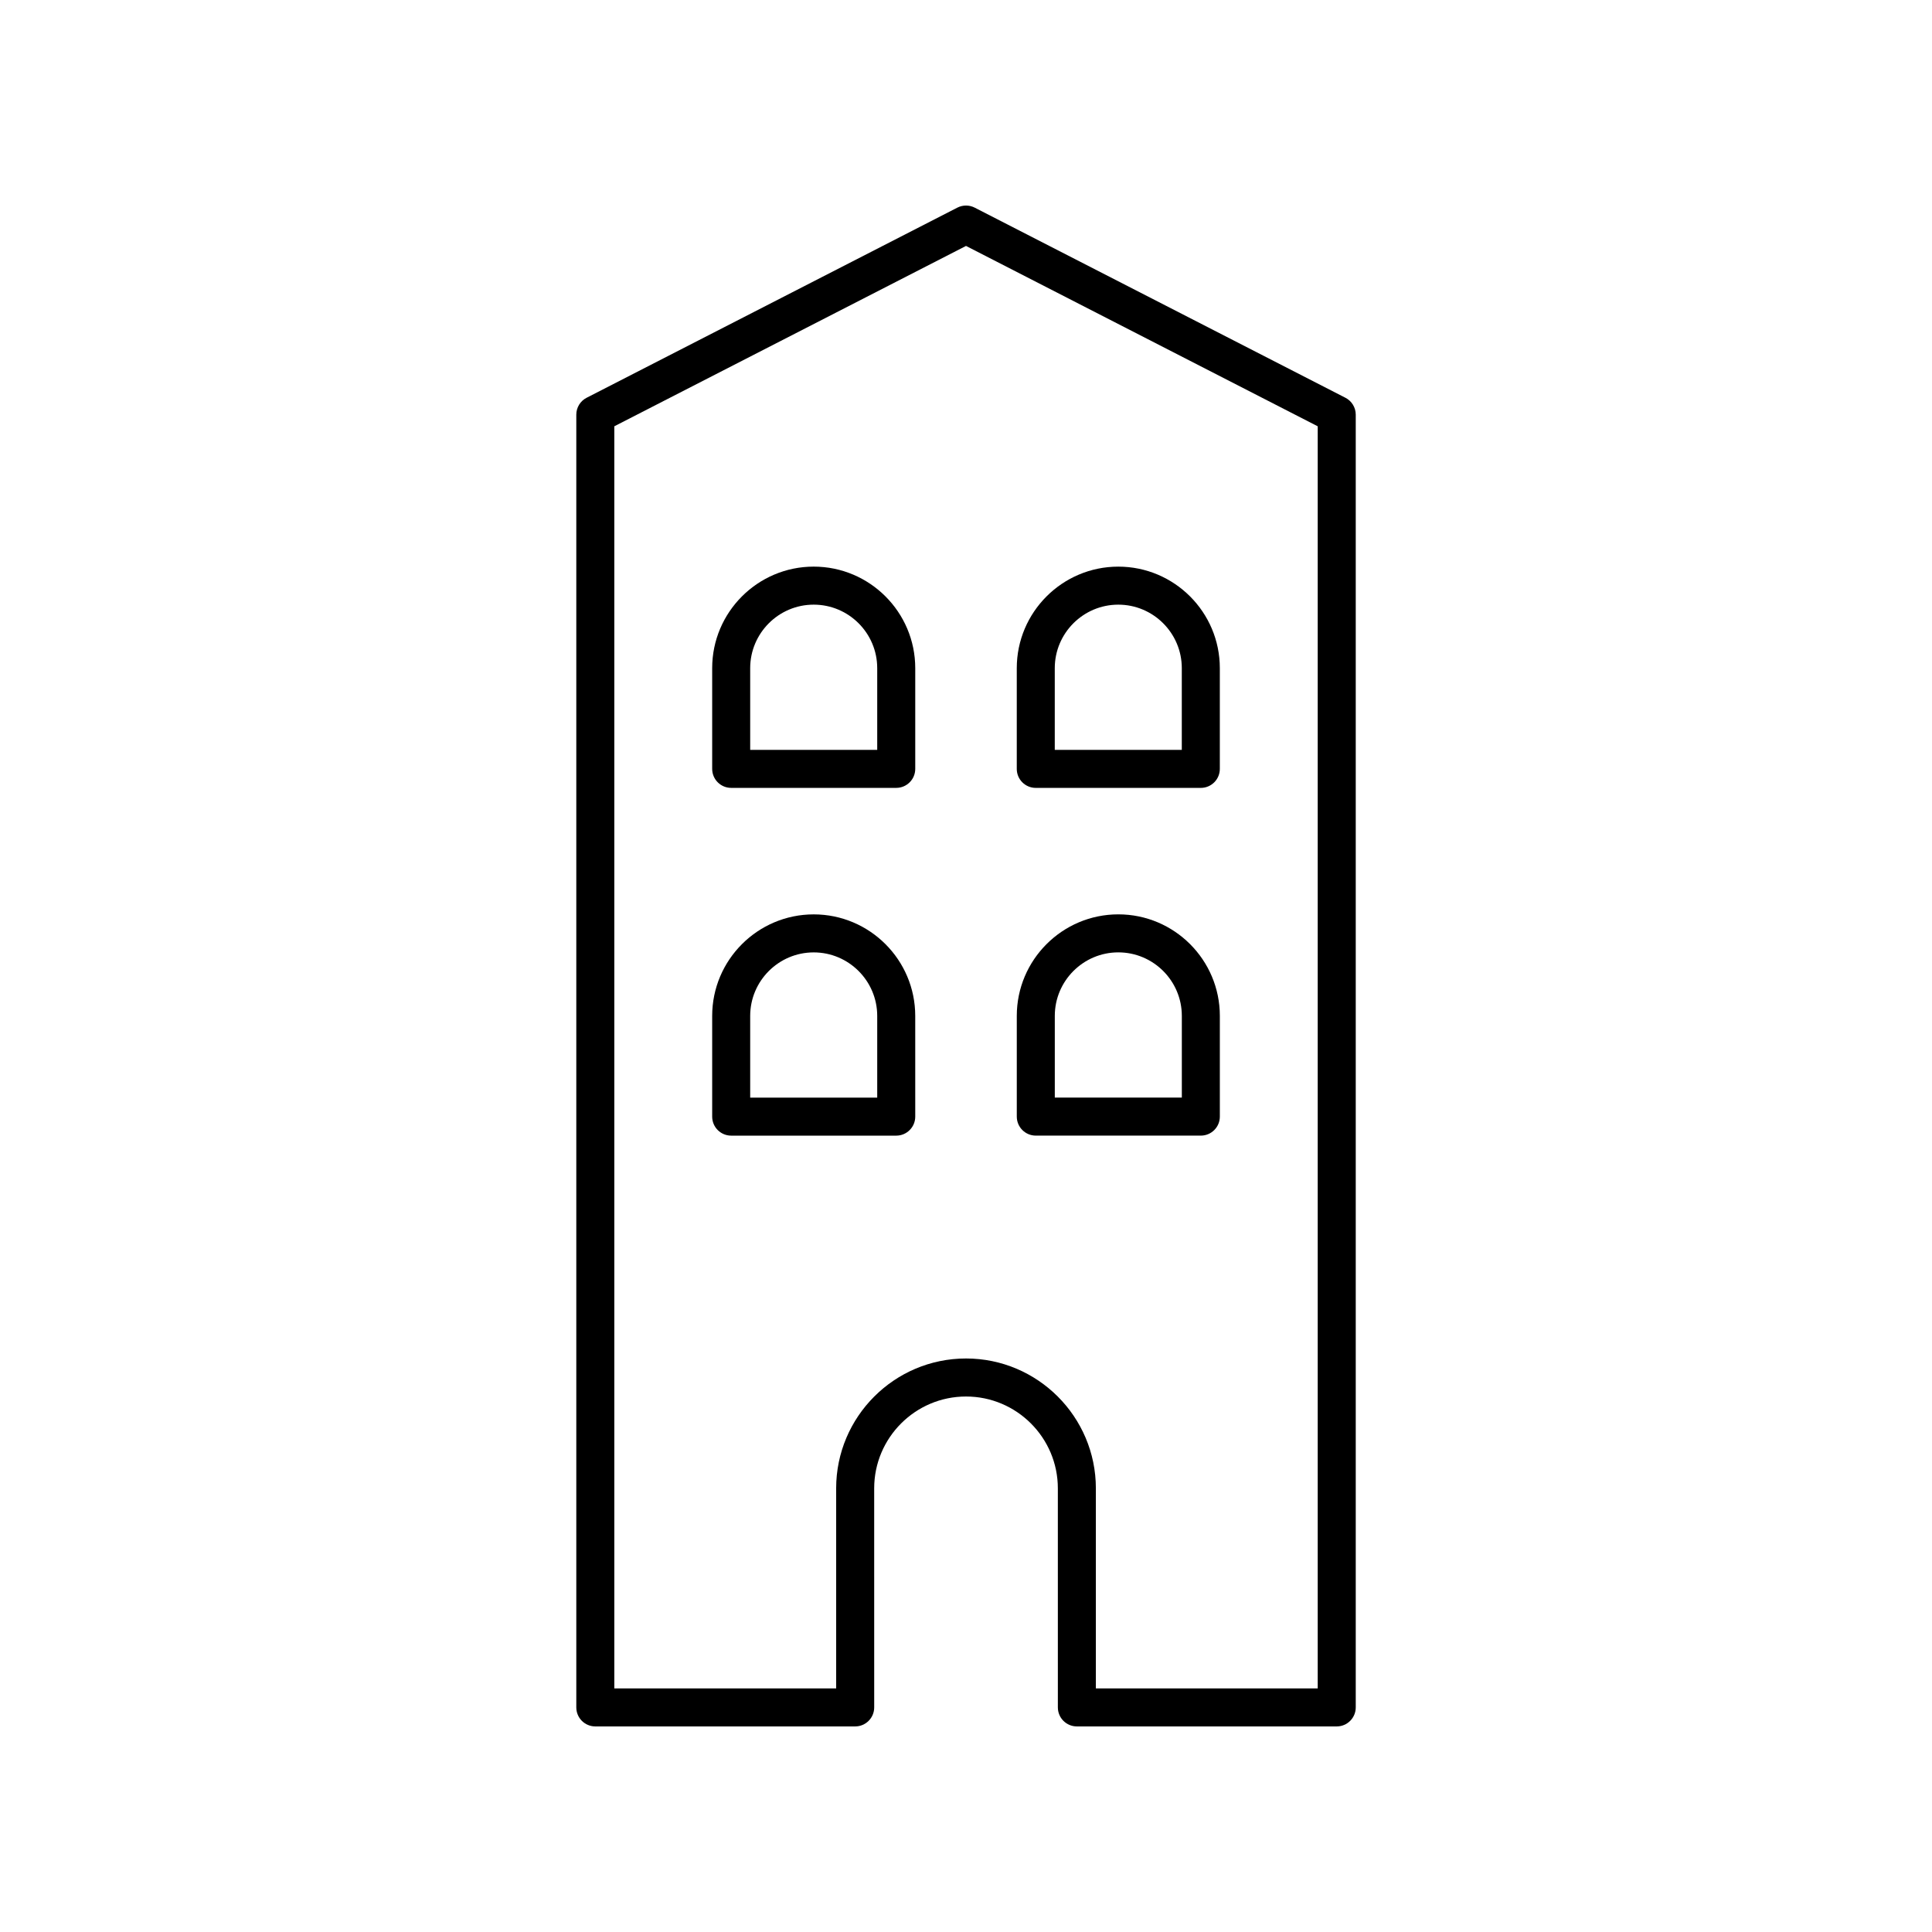 <?xml version="1.0" encoding="UTF-8"?>
<!-- Uploaded to: ICON Repo, www.svgrepo.com, Generator: ICON Repo Mixer Tools -->
<svg fill="#000000" width="800px" height="800px" version="1.1" viewBox="144 144 512 512" xmlns="http://www.w3.org/2000/svg">
 <g>
  <path d="m429.38 601.52h68.867c2.781 0 5.039-2.254 5.039-5.039v-342.59c0-1.891-1.059-3.621-2.738-4.481l-98.242-50.383c-1.445-0.738-3.152-0.738-4.602 0l-98.242 50.383c-1.684 0.859-2.738 2.59-2.738 4.481v342.59c0 2.785 2.254 5.039 5.039 5.039h68.867c2.781 0 5.039-2.254 5.039-5.039l-0.004-58.055c0-13.418 10.918-24.336 24.336-24.336 13.418 0 24.336 10.918 24.336 24.336l0.004 58.055c0 2.785 2.254 5.039 5.039 5.039zm-29.375-97.508c-18.977 0-34.414 15.438-34.414 34.41v53.02h-58.793v-334.47l93.207-47.797 93.203 47.797v334.47h-58.793v-53.016c0-18.973-15.434-34.414-34.41-34.414z"/>
  <path d="m359.64 294.16c-14.836 0-26.906 12.07-26.906 26.906v26.691c0 2.785 2.254 5.039 5.039 5.039h43.738c2.781 0 5.039-2.254 5.039-5.039v-26.691c-0.004-14.836-12.074-26.906-26.91-26.906zm16.832 48.562h-33.664v-21.652c0-9.277 7.551-16.832 16.832-16.832s16.832 7.551 16.832 16.832z"/>
  <path d="m418.49 352.8h43.738c2.781 0 5.039-2.254 5.039-5.039v-26.691c0-14.84-12.07-26.906-26.906-26.906-14.836 0-26.906 12.07-26.906 26.906v26.691c-0.004 2.785 2.25 5.039 5.035 5.039zm5.035-31.73c0-9.277 7.551-16.832 16.832-16.832s16.832 7.551 16.832 16.832v21.652h-33.664z"/>
  <path d="m359.64 386.32c-14.836 0-26.906 12.07-26.906 26.906v26.691c0 2.785 2.254 5.039 5.039 5.039h43.738c2.781 0 5.039-2.254 5.039-5.039l-0.004-26.691c0-14.84-12.07-26.906-26.906-26.906zm16.832 48.559h-33.664v-21.652c0-9.277 7.551-16.832 16.832-16.832s16.832 7.551 16.832 16.832z"/>
  <path d="m467.27 439.91v-26.691c0-14.84-12.07-26.906-26.906-26.906s-26.906 12.066-26.906 26.906v26.691c0 2.785 2.254 5.039 5.039 5.039h43.738c2.781 0 5.035-2.254 5.035-5.039zm-10.074-5.039h-33.664v-21.652c0-9.277 7.551-16.832 16.832-16.832s16.832 7.551 16.832 16.832z"/>
 </g>
</svg>